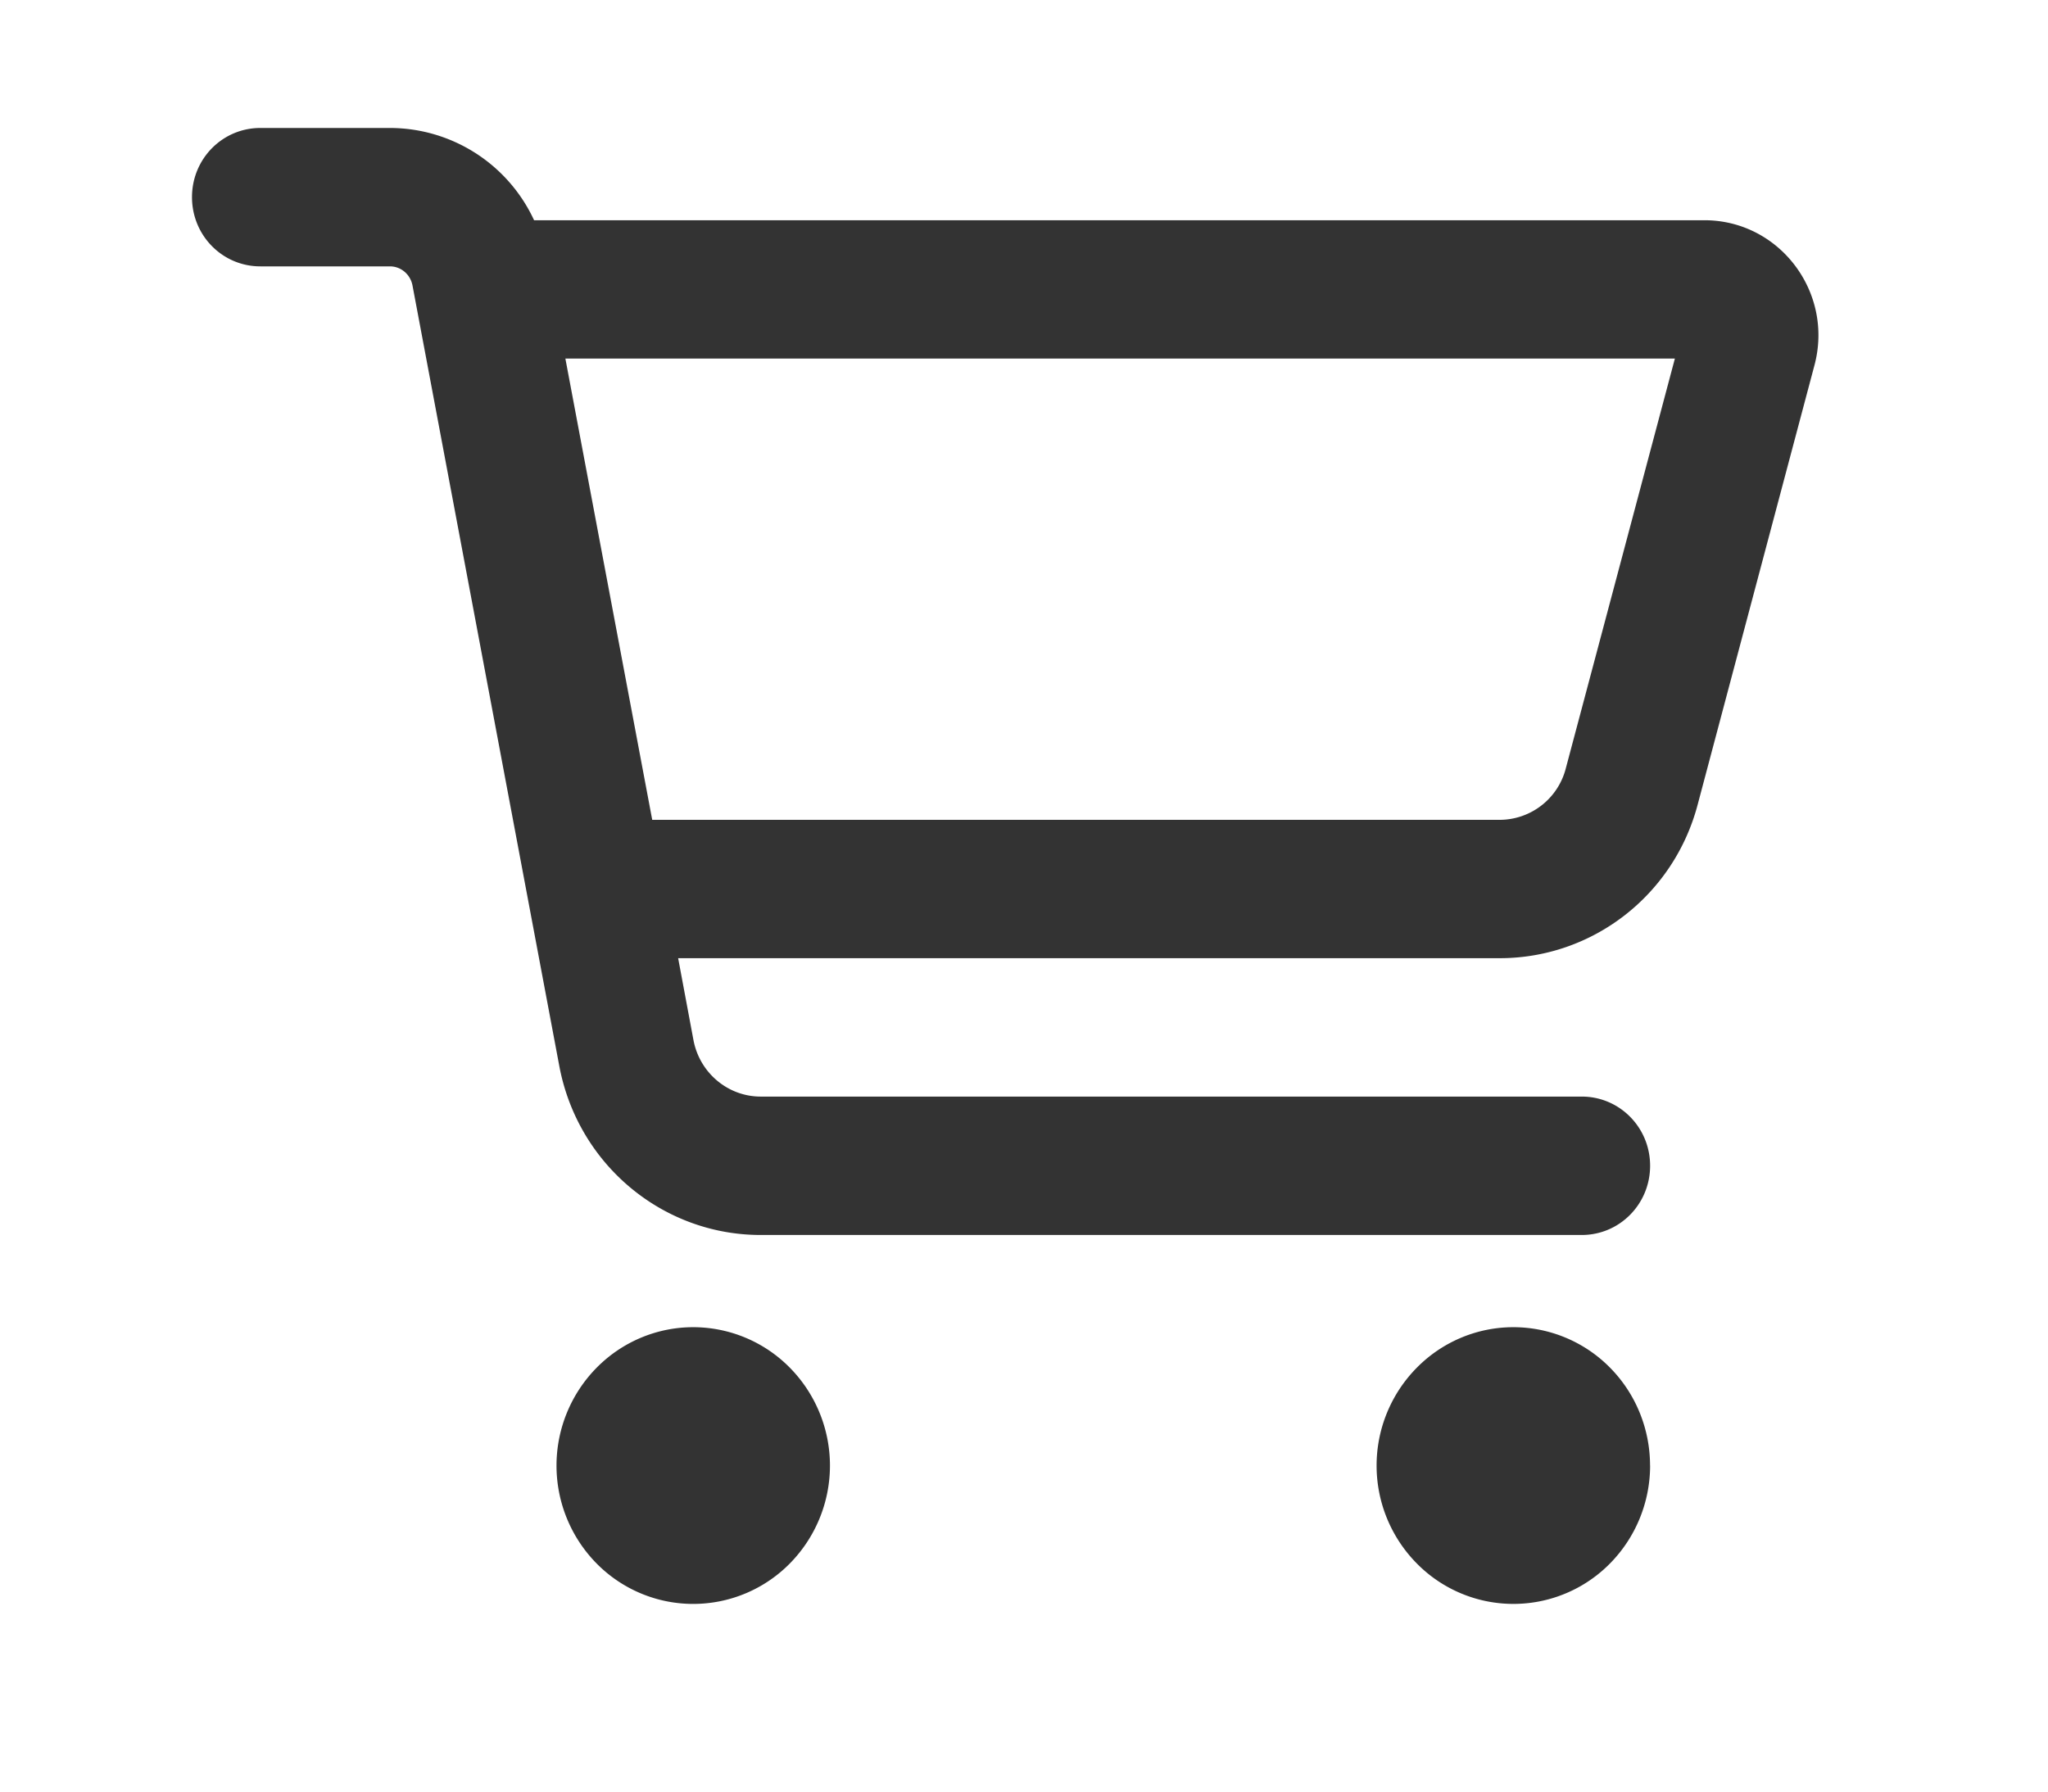 <svg width="32" height="28" fill="none" xmlns="http://www.w3.org/2000/svg"><mask id="a" style="mask-type:alpha" maskUnits="userSpaceOnUse" x="0" y="0" width="32" height="28"><path fill="#D9D9D9" d="M0 0h32v28H0z"/></mask><g mask="url(#a)"><path d="M4.068 2C3.476 2 3 2.482 3 3.081c0 .6.476 1.082 1.068 1.082h2.025c.169 0 .315.121.351.292l2.296 12.21c.29 1.532 1.611 2.636 3.146 2.636h12.829c.591 0 1.068-.482 1.068-1.082 0-.599-.477-1.081-1.068-1.081H11.886c-.512 0-.952-.37-1.05-.879l-.24-1.284h12.837c1.45 0 2.719-.982 3.093-2.4l1.824-6.863c.307-1.144-.547-2.27-1.718-2.27H8.345A2.485 2.485 0 006.093 2H4.068zm4.766 3.604H26.17l-1.705 6.407a1.07 1.07 0 01-1.032.802H10.191L8.834 5.604zm1.998 19.463a2.12 2.12 0 001.51-.633 2.18 2.18 0 000-3.058 2.122 2.122 0 00-1.51-.634c-.567 0-1.11.228-1.51.634a2.18 2.18 0 00-.001 3.058c.4.406.944.633 1.51.633zm14.95-2.162c0-.574-.224-1.124-.625-1.53a2.122 2.122 0 00-1.51-.633c-.567 0-1.11.228-1.51.634a2.176 2.176 0 000 3.058 2.118 2.118 0 003.02 0c.4-.406.626-.956.626-1.53z" fill="#333"/></g></svg>